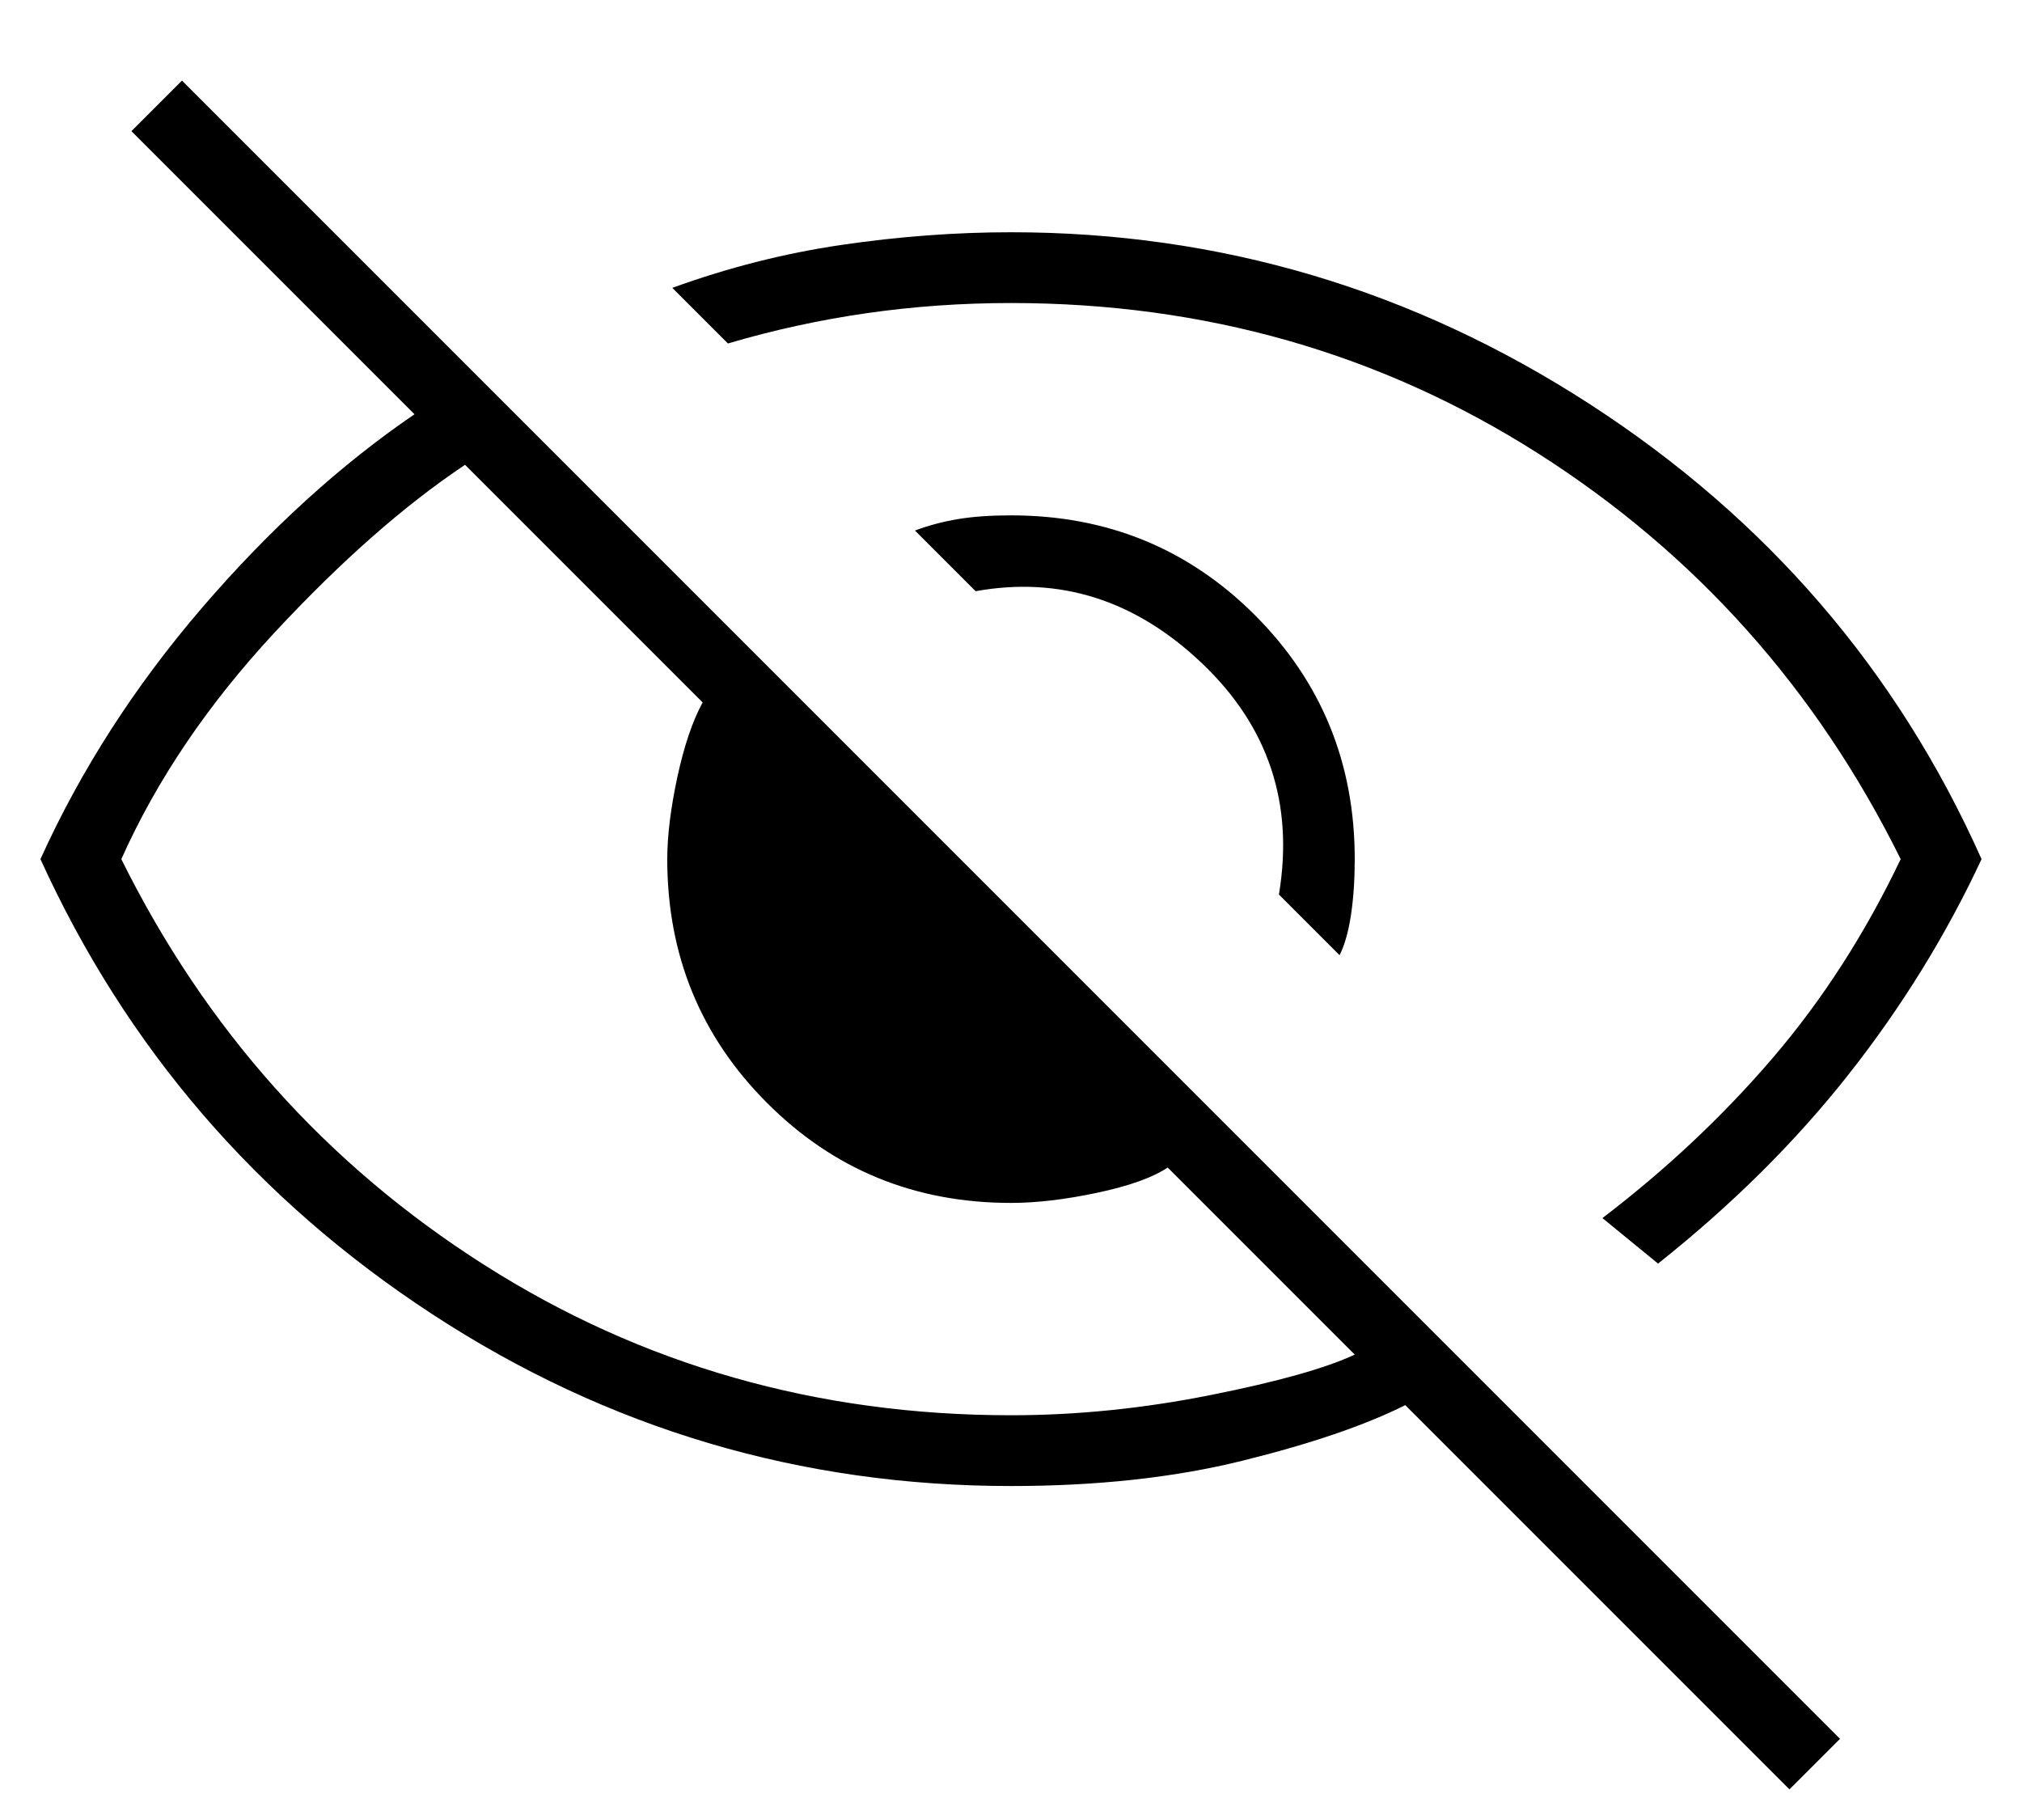 <svg width="20" height="18" viewBox="0 0 20 18" fill="none" xmlns="http://www.w3.org/2000/svg">
<path d="M13.25 9.447L12.65 8.847C12.8 7.947 12.546 7.184 11.888 6.559C11.23 5.934 10.484 5.697 9.65 5.847L9.05 5.247C9.184 5.197 9.325 5.159 9.475 5.134C9.625 5.109 9.8 5.097 10 5.097C10.95 5.097 11.755 5.426 12.413 6.084C13.071 6.743 13.4 7.547 13.4 8.497C13.4 8.697 13.388 8.88 13.363 9.047C13.338 9.214 13.3 9.347 13.25 9.447ZM16.4 12.497L15.85 12.047C16.484 11.563 17.046 11.034 17.538 10.459C18.03 9.884 18.45 9.23 18.8 8.497C17.967 6.814 16.771 5.476 15.213 4.484C13.655 3.493 11.917 2.997 10 2.997C9.517 2.997 9.042 3.03 8.575 3.097C8.109 3.164 7.65 3.264 7.2 3.397L6.65 2.847C7.2 2.647 7.759 2.505 8.325 2.422C8.892 2.339 9.45 2.297 10 2.297C12.067 2.297 13.975 2.864 15.725 3.997C17.475 5.13 18.767 6.63 19.6 8.497C19.25 9.247 18.813 9.955 18.288 10.622C17.763 11.289 17.134 11.914 16.4 12.497ZM17.7 17.697L13.9 13.897C13.5 14.097 12.963 14.28 12.288 14.447C11.613 14.614 10.85 14.697 10 14.697C7.917 14.697 6.009 14.13 4.275 12.997C2.542 11.864 1.25 10.364 0.4 8.497C0.8 7.614 1.334 6.784 2 6.009C2.667 5.234 3.367 4.597 4.1 4.097L1.3 1.297L1.8 0.797L18.2 17.197L17.7 17.697ZM4.6 4.597C4 4.997 3.371 5.551 2.713 6.259C2.055 6.968 1.55 7.714 1.2 8.497C2.034 10.18 3.23 11.518 4.788 12.509C6.346 13.501 8.084 13.997 10 13.997C10.65 13.997 11.309 13.93 11.975 13.797C12.642 13.664 13.117 13.53 13.4 13.397L11.55 11.547C11.4 11.647 11.167 11.73 10.85 11.797C10.534 11.864 10.25 11.897 10 11.897C9.05 11.897 8.246 11.568 7.588 10.909C6.93 10.251 6.6 9.447 6.6 8.497C6.6 8.264 6.634 7.993 6.7 7.684C6.767 7.376 6.85 7.13 6.95 6.947L4.6 4.597Z" fill="black"/>
</svg>
